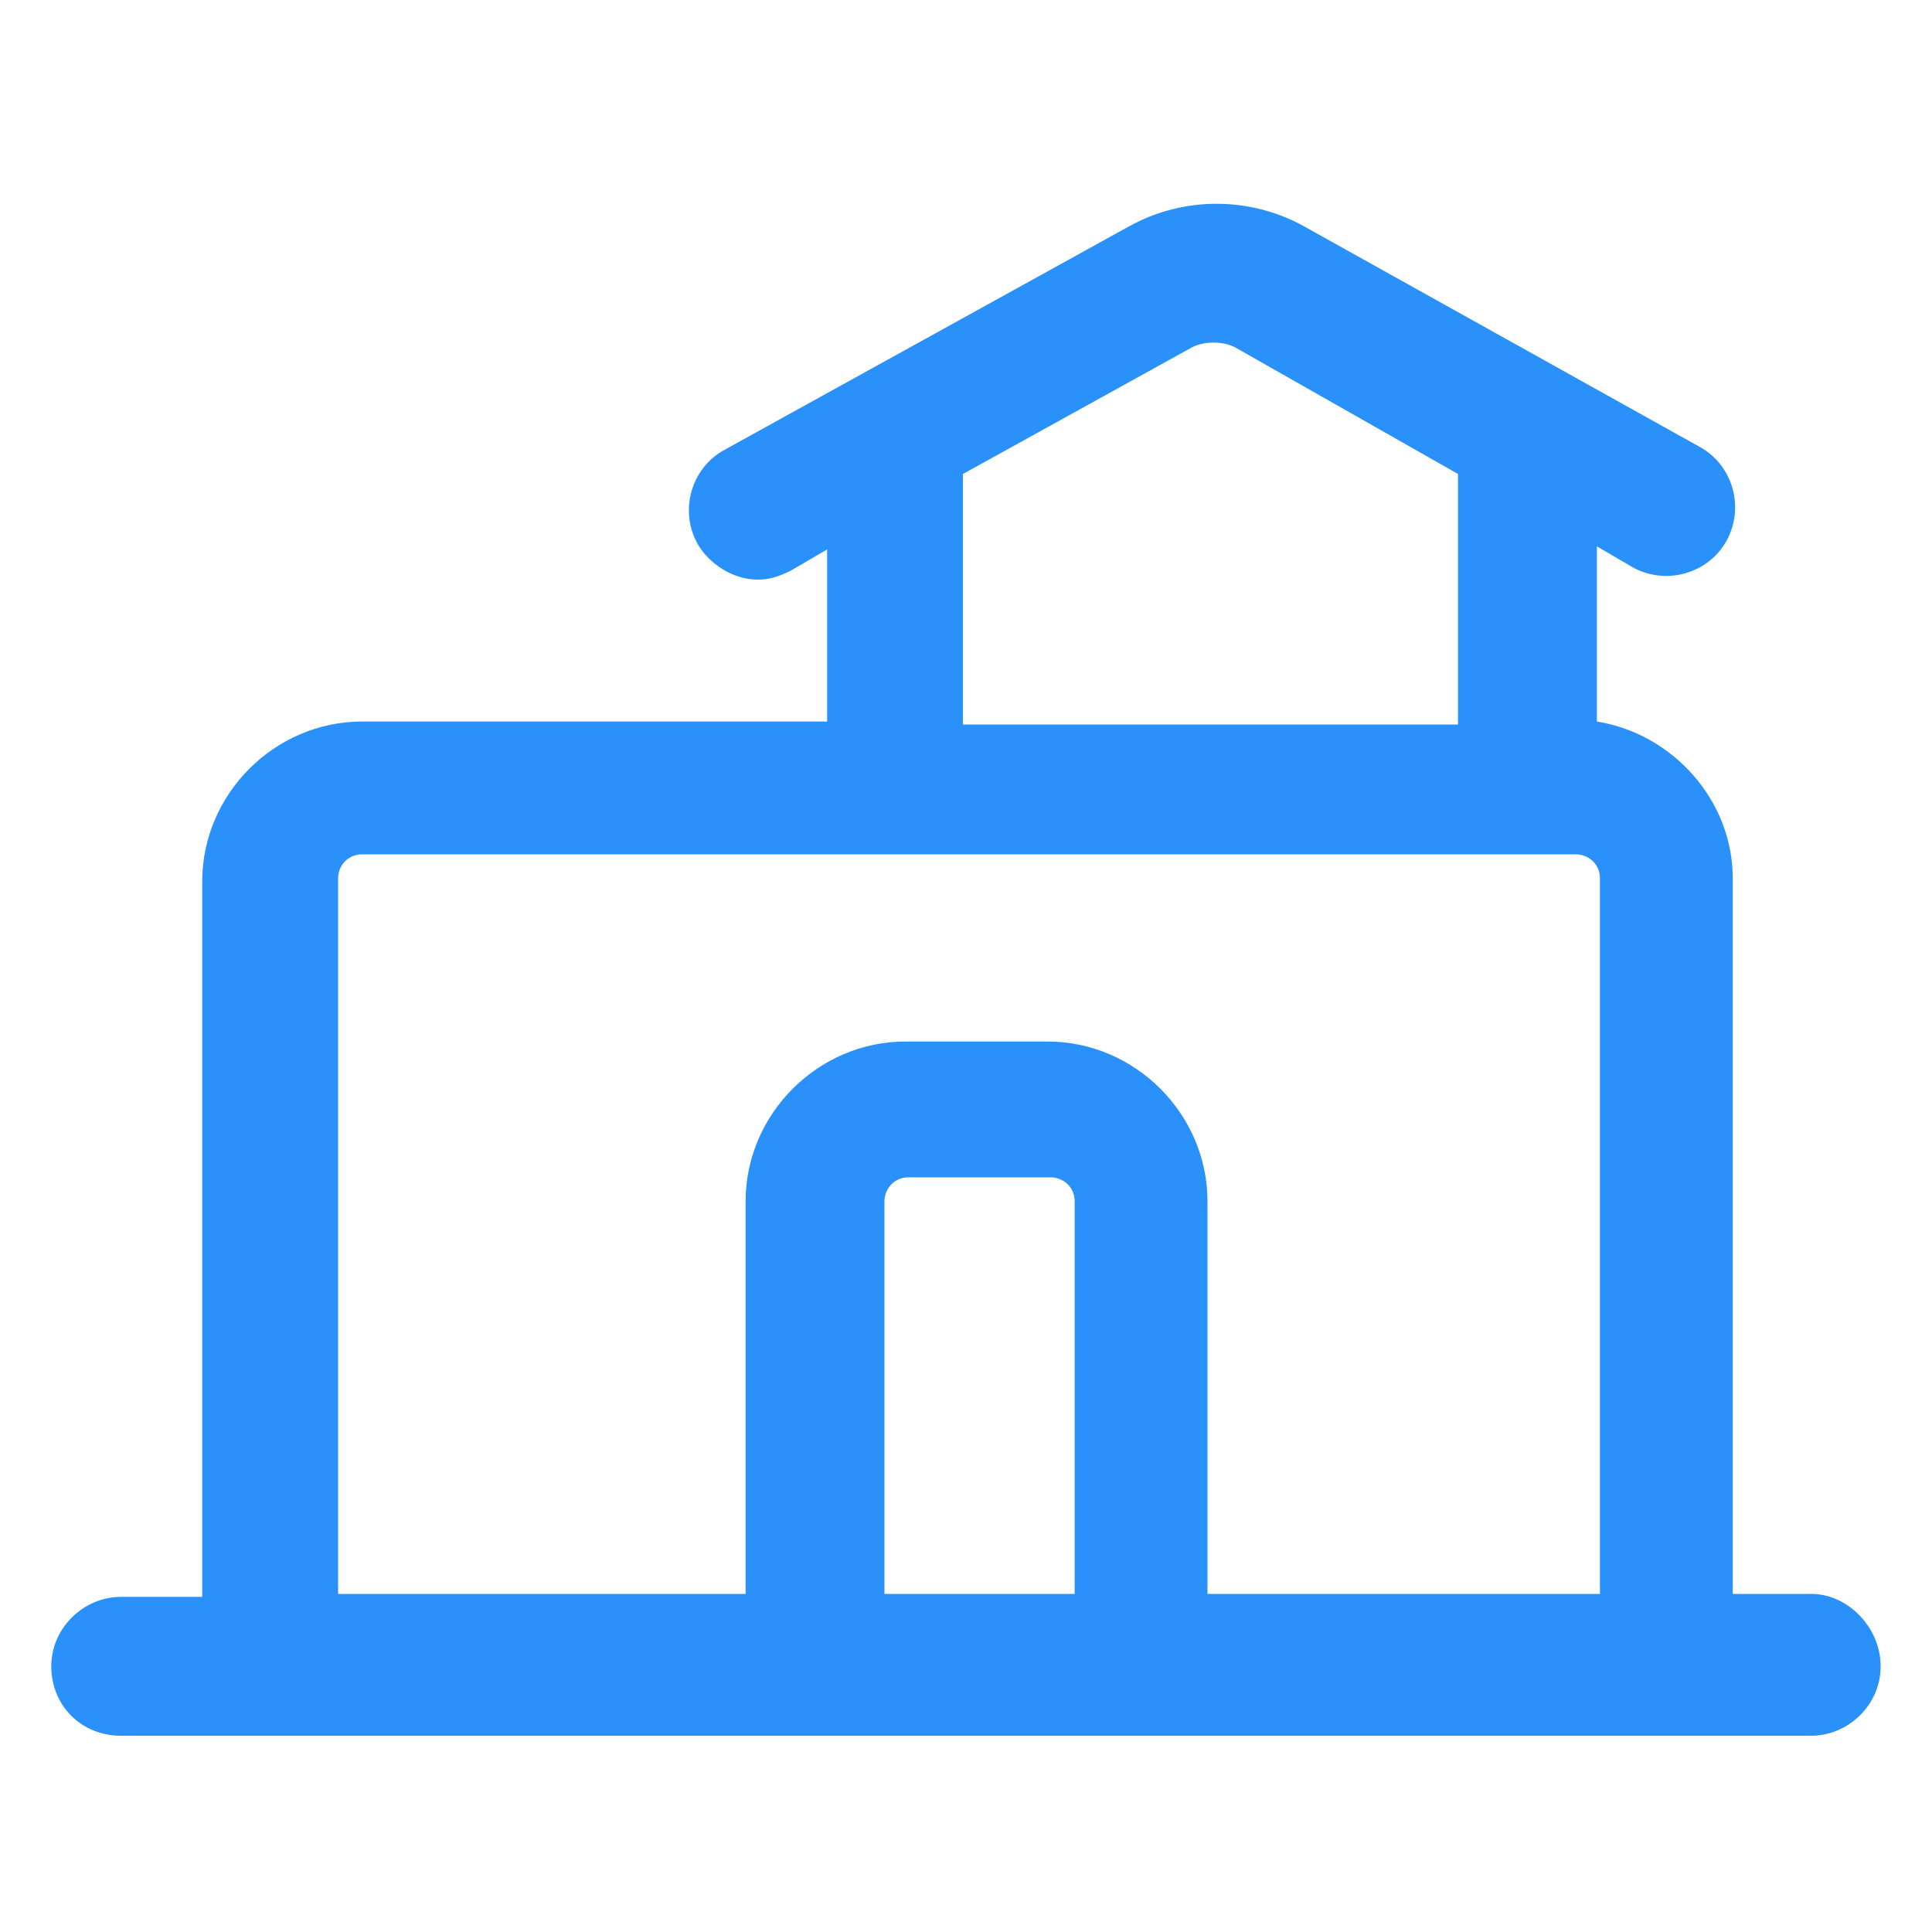 <svg xmlns="http://www.w3.org/2000/svg" width="24" height="24" viewBox="0 0 24 24" fill="none"><path d="M22.5 19.8H21.525V10.912C21.525 9.938 20.775 9.113 19.837 8.963V6.787L20.287 7.05C20.7 7.275 21.225 7.125 21.45 6.713C21.675 6.3 21.525 5.775 21.112 5.55L16.2 2.812C15.525 2.438 14.7 2.438 14.025 2.812L9 5.588C8.587 5.812 8.437 6.338 8.662 6.75C8.812 7.013 9.112 7.2 9.412 7.2C9.562 7.2 9.675 7.162 9.825 7.088L10.275 6.825V8.963H4.5C3.412 8.963 2.512 9.863 2.512 10.95V19.837H1.5C1.05 19.837 0.637 20.212 0.637 20.7C0.637 21.188 1.012 21.562 1.5 21.562H22.5C22.95 21.562 23.362 21.188 23.362 20.7C23.362 20.212 22.95 19.8 22.5 19.8ZM11.962 5.888L14.812 4.312C14.962 4.237 15.188 4.237 15.338 4.312L18.112 5.888V9H11.962V5.888ZM10.987 19.8V14.925C10.987 14.775 11.1 14.625 11.287 14.625H13.05C13.2 14.625 13.35 14.738 13.35 14.925V19.8H10.987ZM15 19.8V14.925C15 13.838 14.1 12.938 13.012 12.938H11.25C10.162 12.938 9.262 13.838 9.262 14.925V19.8H4.2V10.912C4.2 10.762 4.312 10.613 4.5 10.613H19.575C19.725 10.613 19.875 10.725 19.875 10.912V19.8H15Z" fill="#2991F9"></path></svg>